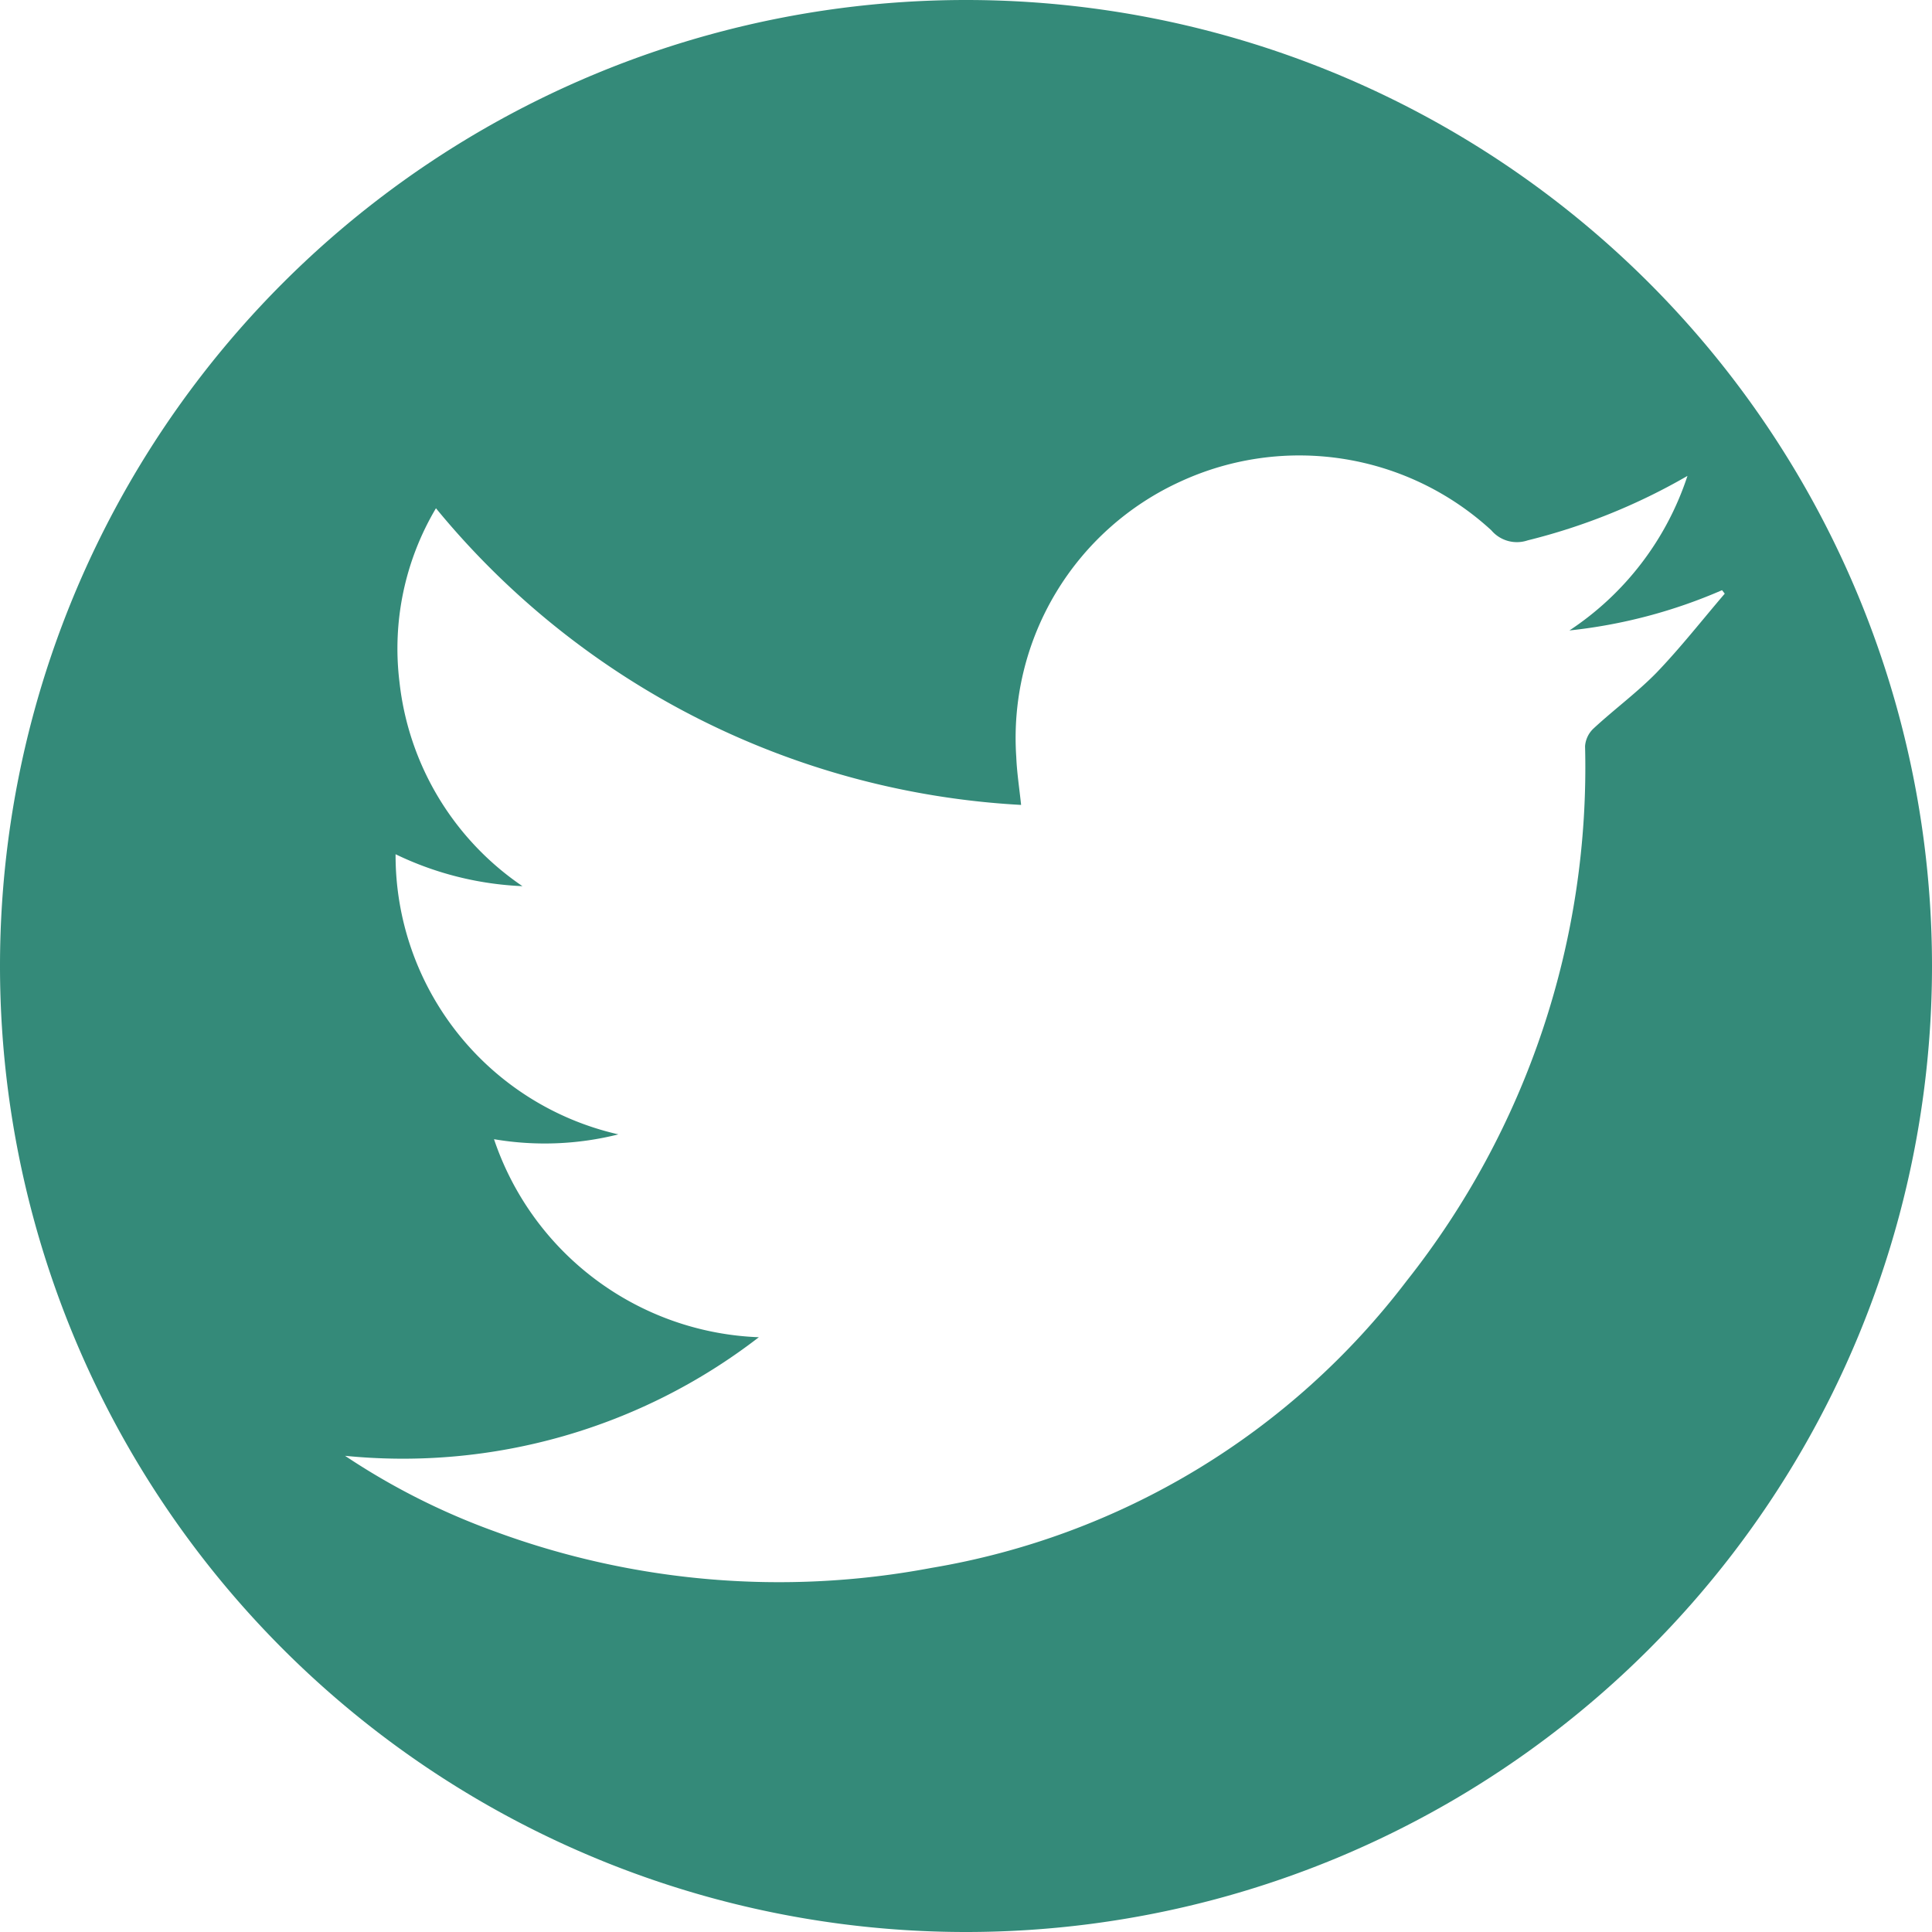 <svg xmlns="http://www.w3.org/2000/svg" width="40" height="40" viewBox="0 0 40 40">
  <path id="Tracé_9" data-name="Tracé 9" d="M173-179a20,20,0,0,0-20,20,20,20,0,0,0,20,20,20,20,0,0,0,20-20A20,20,0,0,0,173-179Zm12.992,15.083a.559.559,0,0,0-.175.366,17.12,17.12,0,0,1-3.694,11.071,15.6,15.6,0,0,1-9.84,5.942,17,17,0,0,1-9.046-.758,14.379,14.379,0,0,1-3.093-1.563,12.052,12.052,0,0,0,8.567-2.455,6.024,6.024,0,0,1-5.483-4.1,6.252,6.252,0,0,0,2.575-.1,5.929,5.929,0,0,1-4.613-5.8,6.678,6.678,0,0,0,2.627.661,5.884,5.884,0,0,1-2.546-4.224,5.689,5.689,0,0,1,.755-3.6,16.855,16.855,0,0,0,12.115,6.142c-.037-.349-.087-.668-.1-.988a5.835,5.835,0,0,1,3.418-5.716,5.874,5.874,0,0,1,6.417,1.018.694.694,0,0,0,.752.209,12.687,12.687,0,0,0,3.309-1.335,6.12,6.12,0,0,1-2.444,3.2,10.738,10.738,0,0,0,3.16-.834l.056.072c-.471.55-.918,1.122-1.419,1.643C186.888-164.657,186.417-164.311,185.992-163.917Z" transform="translate(-153 179)" fill="#348a79"/>
</svg>
